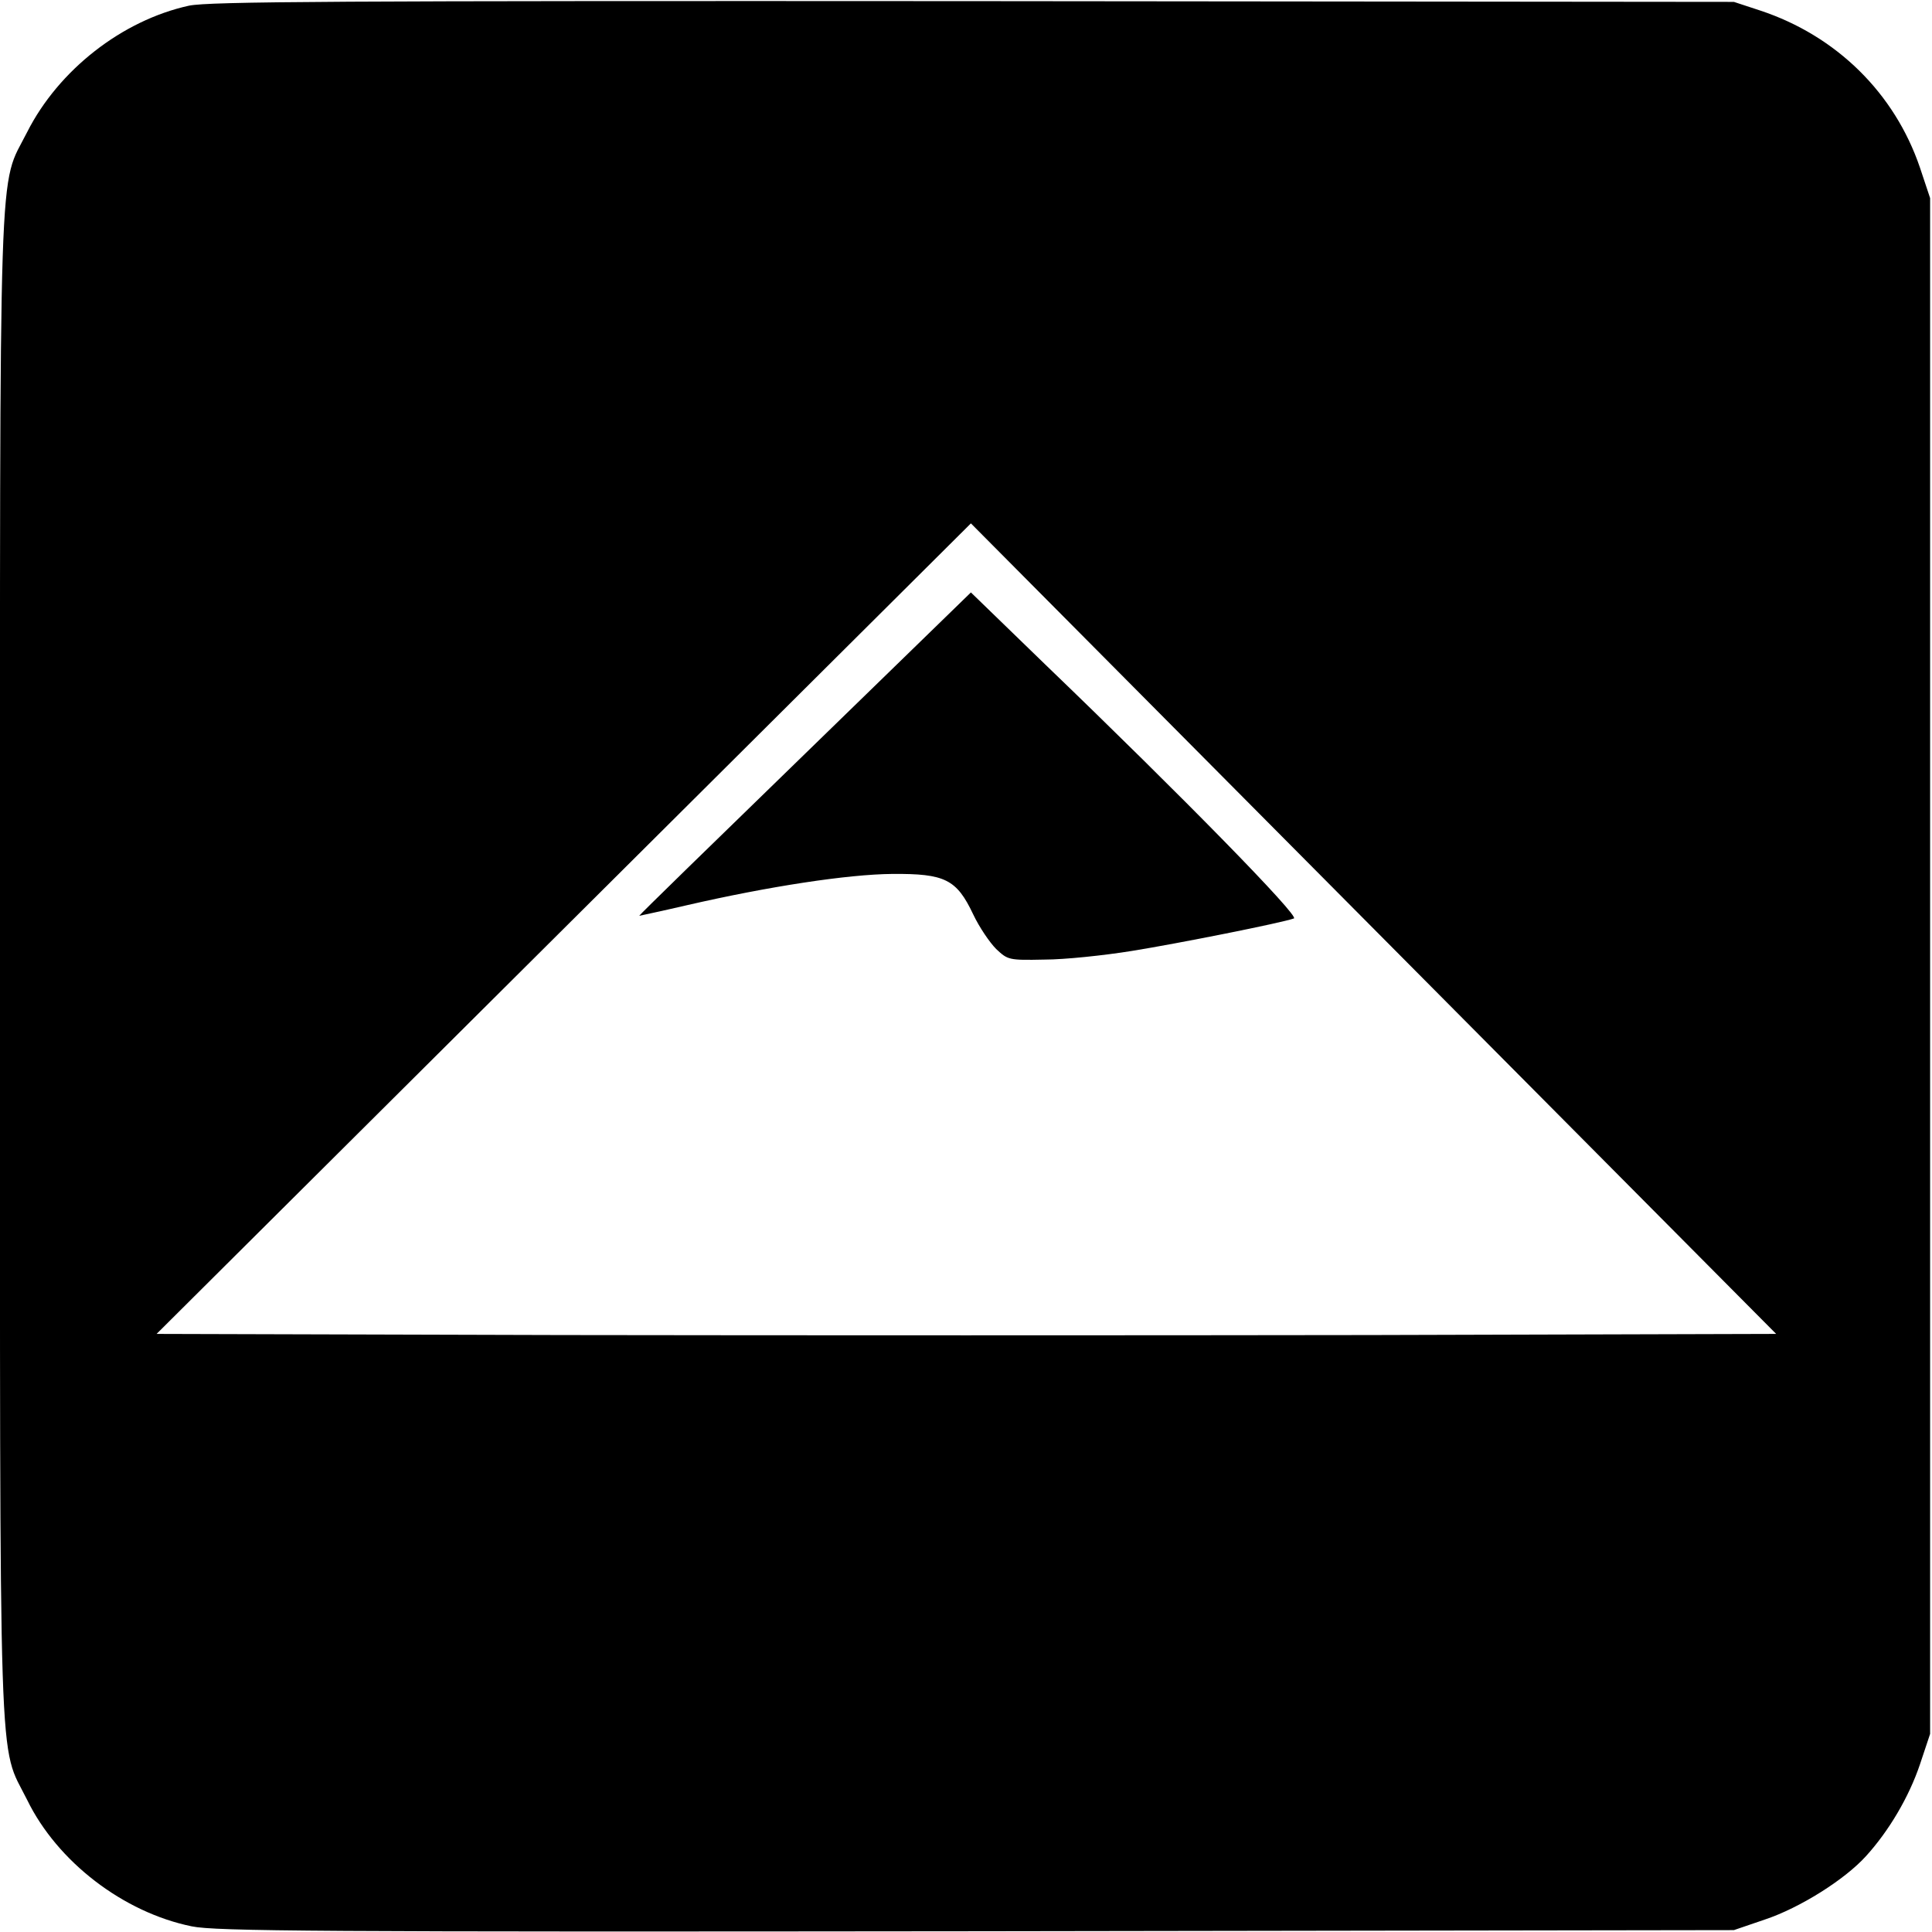 <?xml version="1.0" standalone="no"?>
<!DOCTYPE svg PUBLIC "-//W3C//DTD SVG 20010904//EN"
 "http://www.w3.org/TR/2001/REC-SVG-20010904/DTD/svg10.dtd">
<svg version="1.0" xmlns="http://www.w3.org/2000/svg"
 width="512pt" height="512pt" viewBox="0 0 512 512"
 preserveAspectRatio="xMidYMid meet">
<g transform="translate(0,512) scale(0.1,-0.1)"
fill="#000000" stroke="none">
<path d="M501 5105 c-178 -39 -346 -171 -429 -335 -77 -153 -72 5 -72 -2210 0
-2213 -5 -2055 72 -2210 80 -164 255 -298 436 -335 63 -13 333 -15 2080 -13
l2007 3 82 28 c93 31 212 106 268 168 61 67 114 157 143 243 l27 81 0 2035 0
2035 -27 81 c-67 197 -221 349 -423 416 l-70 23 -2015 2 c-1692 1 -2025 -1
-2079 -12z m3132 -3523 c-590 -1 -1556 -1 -2146 0 l-1072 3 1079 1074 1079
1074 1067 -1074 1067 -1074 -1074 -3z"/>
<path d="M2133 3122 c-242 -235 -440 -428 -439 -429 0 0 57 12 126 28 217 50
427 82 545 83 139 1 170 -14 214 -107 16 -34 44 -75 61 -92 31 -29 33 -30 128
-28 53 0 158 11 232 23 124 20 395 74 429 86 16 5 -292 320 -660 674 l-196
190 -440 -428z"/>
</g>
</svg>
